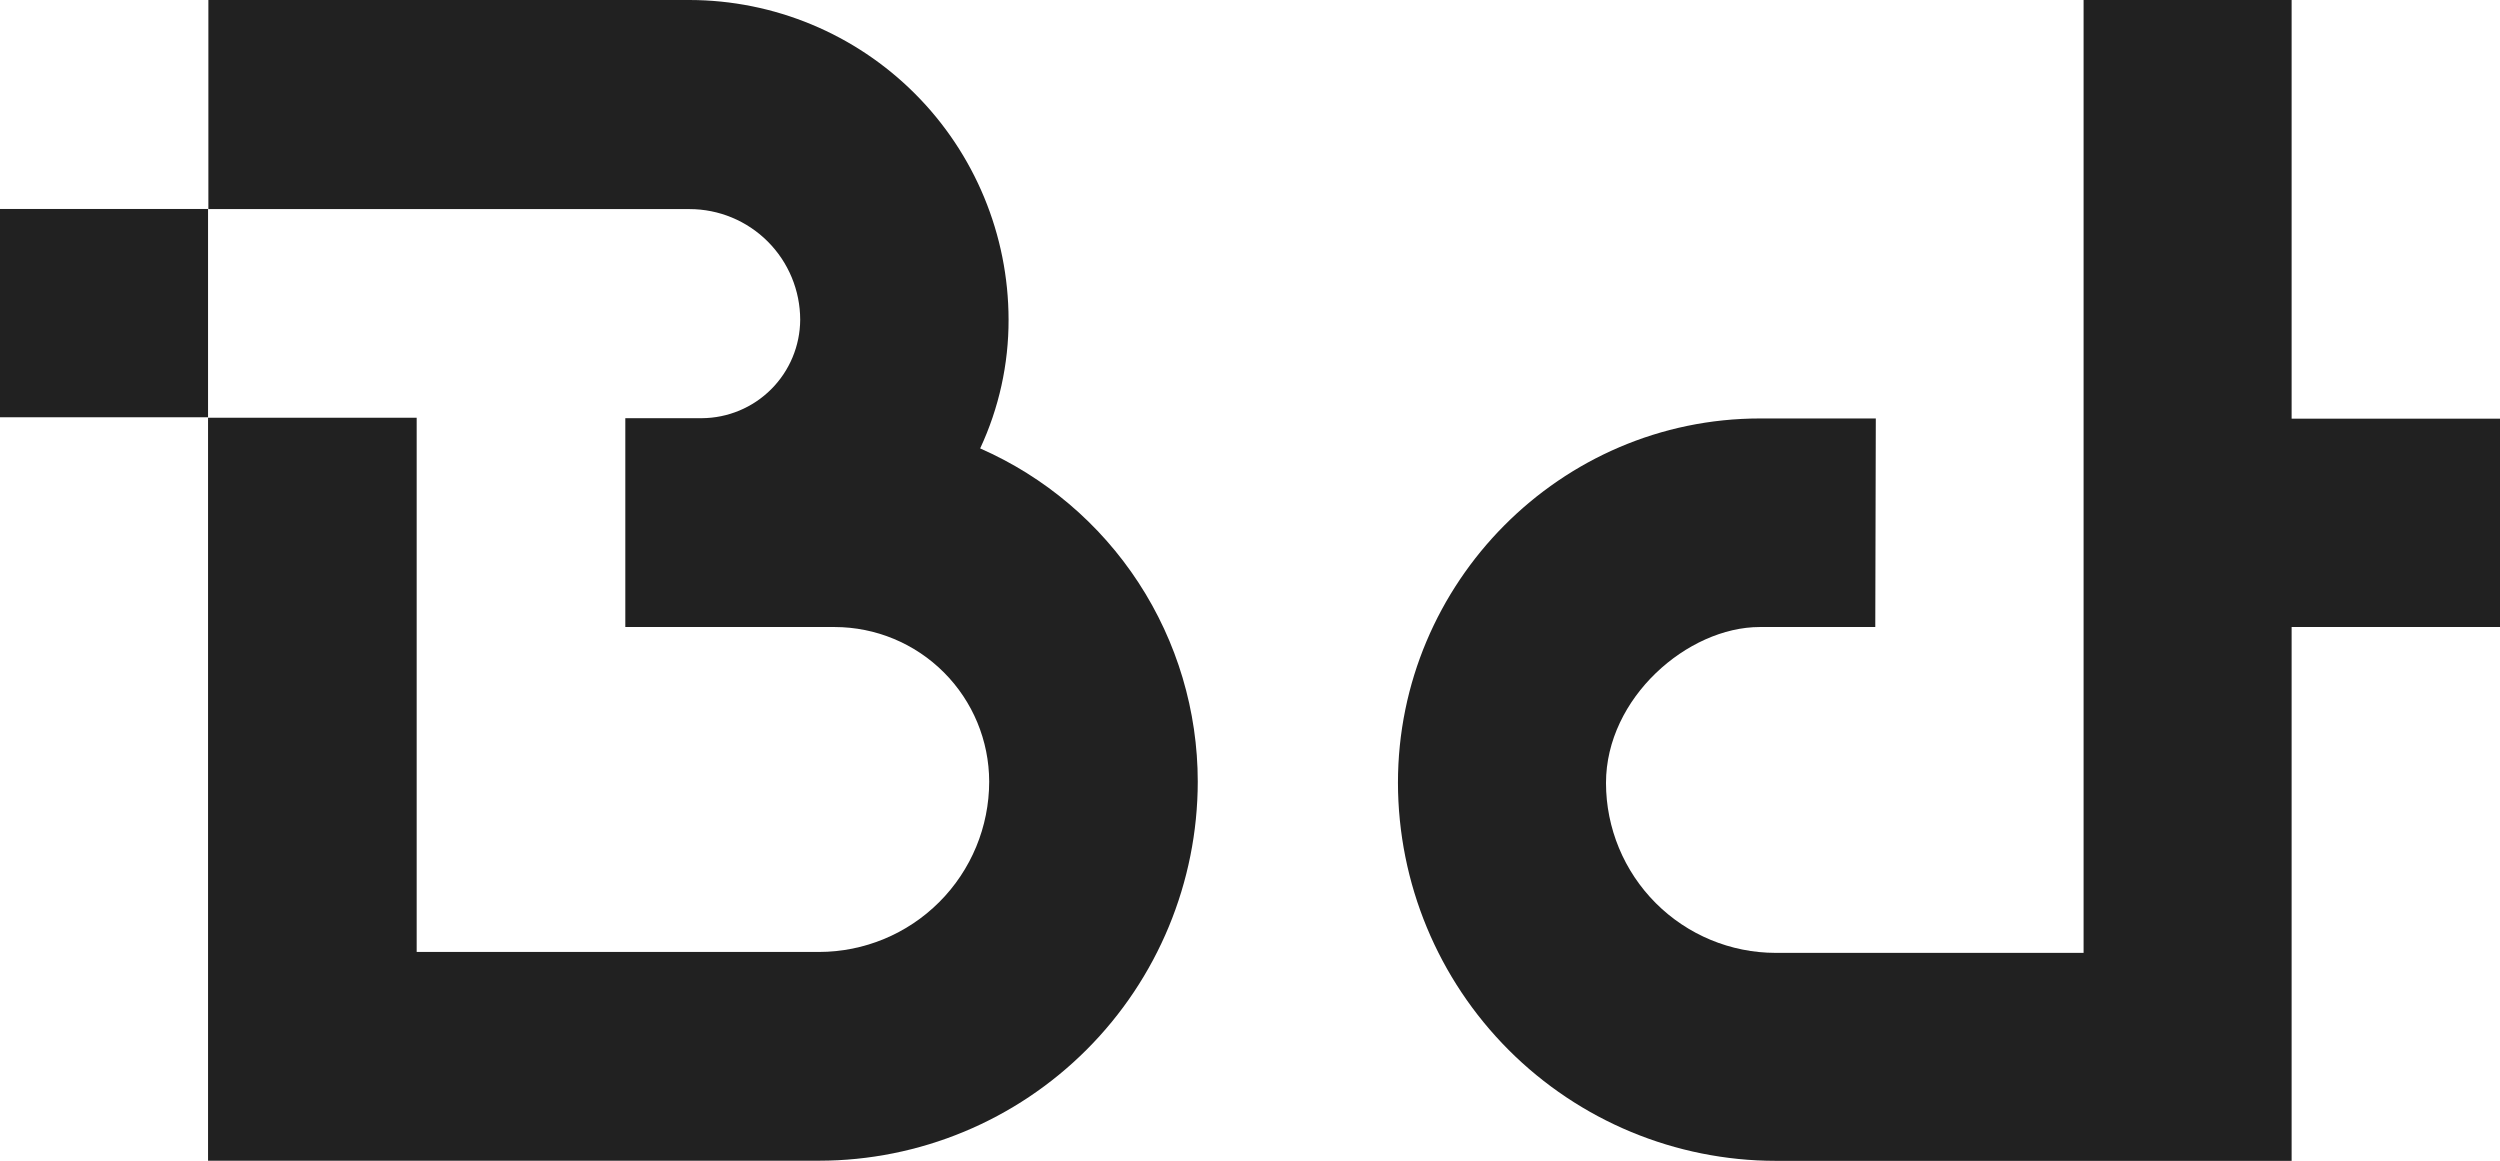 <?xml version="1.0" encoding="UTF-8"?> <svg xmlns="http://www.w3.org/2000/svg" width="392" height="182" viewBox="0 0 392 182" fill="none"><g clip-path="url(#clip0_488_2)"><path d="M392 65.645V98.317H359.327V182.021H278.415C262.715 182.004 247.663 175.752 236.561 164.637C225.46 153.521 219.216 138.45 219.199 122.73C219.199 91.362 244.678 65.614 275.986 65.614H294.126L294.044 98.317H275.935C264.637 98.317 251.82 109.421 251.82 122.772C251.826 129.833 254.629 136.604 259.615 141.599C264.601 146.593 271.363 149.402 278.415 149.411H326.706V0H359.327V65.645H392Z" fill="#212121"></path><path d="M187.809 122.565C187.79 138.324 181.528 153.432 170.398 164.574C159.267 175.717 144.177 181.984 128.438 182H32.621V65.5H65.335V149.266H128.438C135.508 149.257 142.286 146.442 147.285 141.436C152.285 136.431 155.097 129.644 155.105 122.565C155.094 116.135 152.538 109.973 147.996 105.427C143.454 100.882 137.298 98.325 130.877 98.317H98.049V65.572H110.039C114.123 65.553 118.034 63.922 120.923 61.033C123.812 58.144 125.447 54.23 125.471 50.142C125.466 45.538 123.636 41.126 120.384 37.872C117.133 34.618 112.724 32.789 108.127 32.786H32.673V0H108.127C121.39 0.025 134.102 5.313 143.478 14.706C152.854 24.099 158.127 36.831 158.144 50.111C158.161 57.09 156.639 63.988 153.689 70.312C163.83 74.763 172.457 82.074 178.516 91.354C184.576 100.633 187.804 111.478 187.809 122.565Z" fill="#212121"></path><path d="M32.621 32.766H0V65.427H32.621V32.766Z" fill="#212121"></path></g><defs><clipPath id="clip0_488_2"><rect width="392" height="182" fill="white"></rect></clipPath></defs></svg> 
